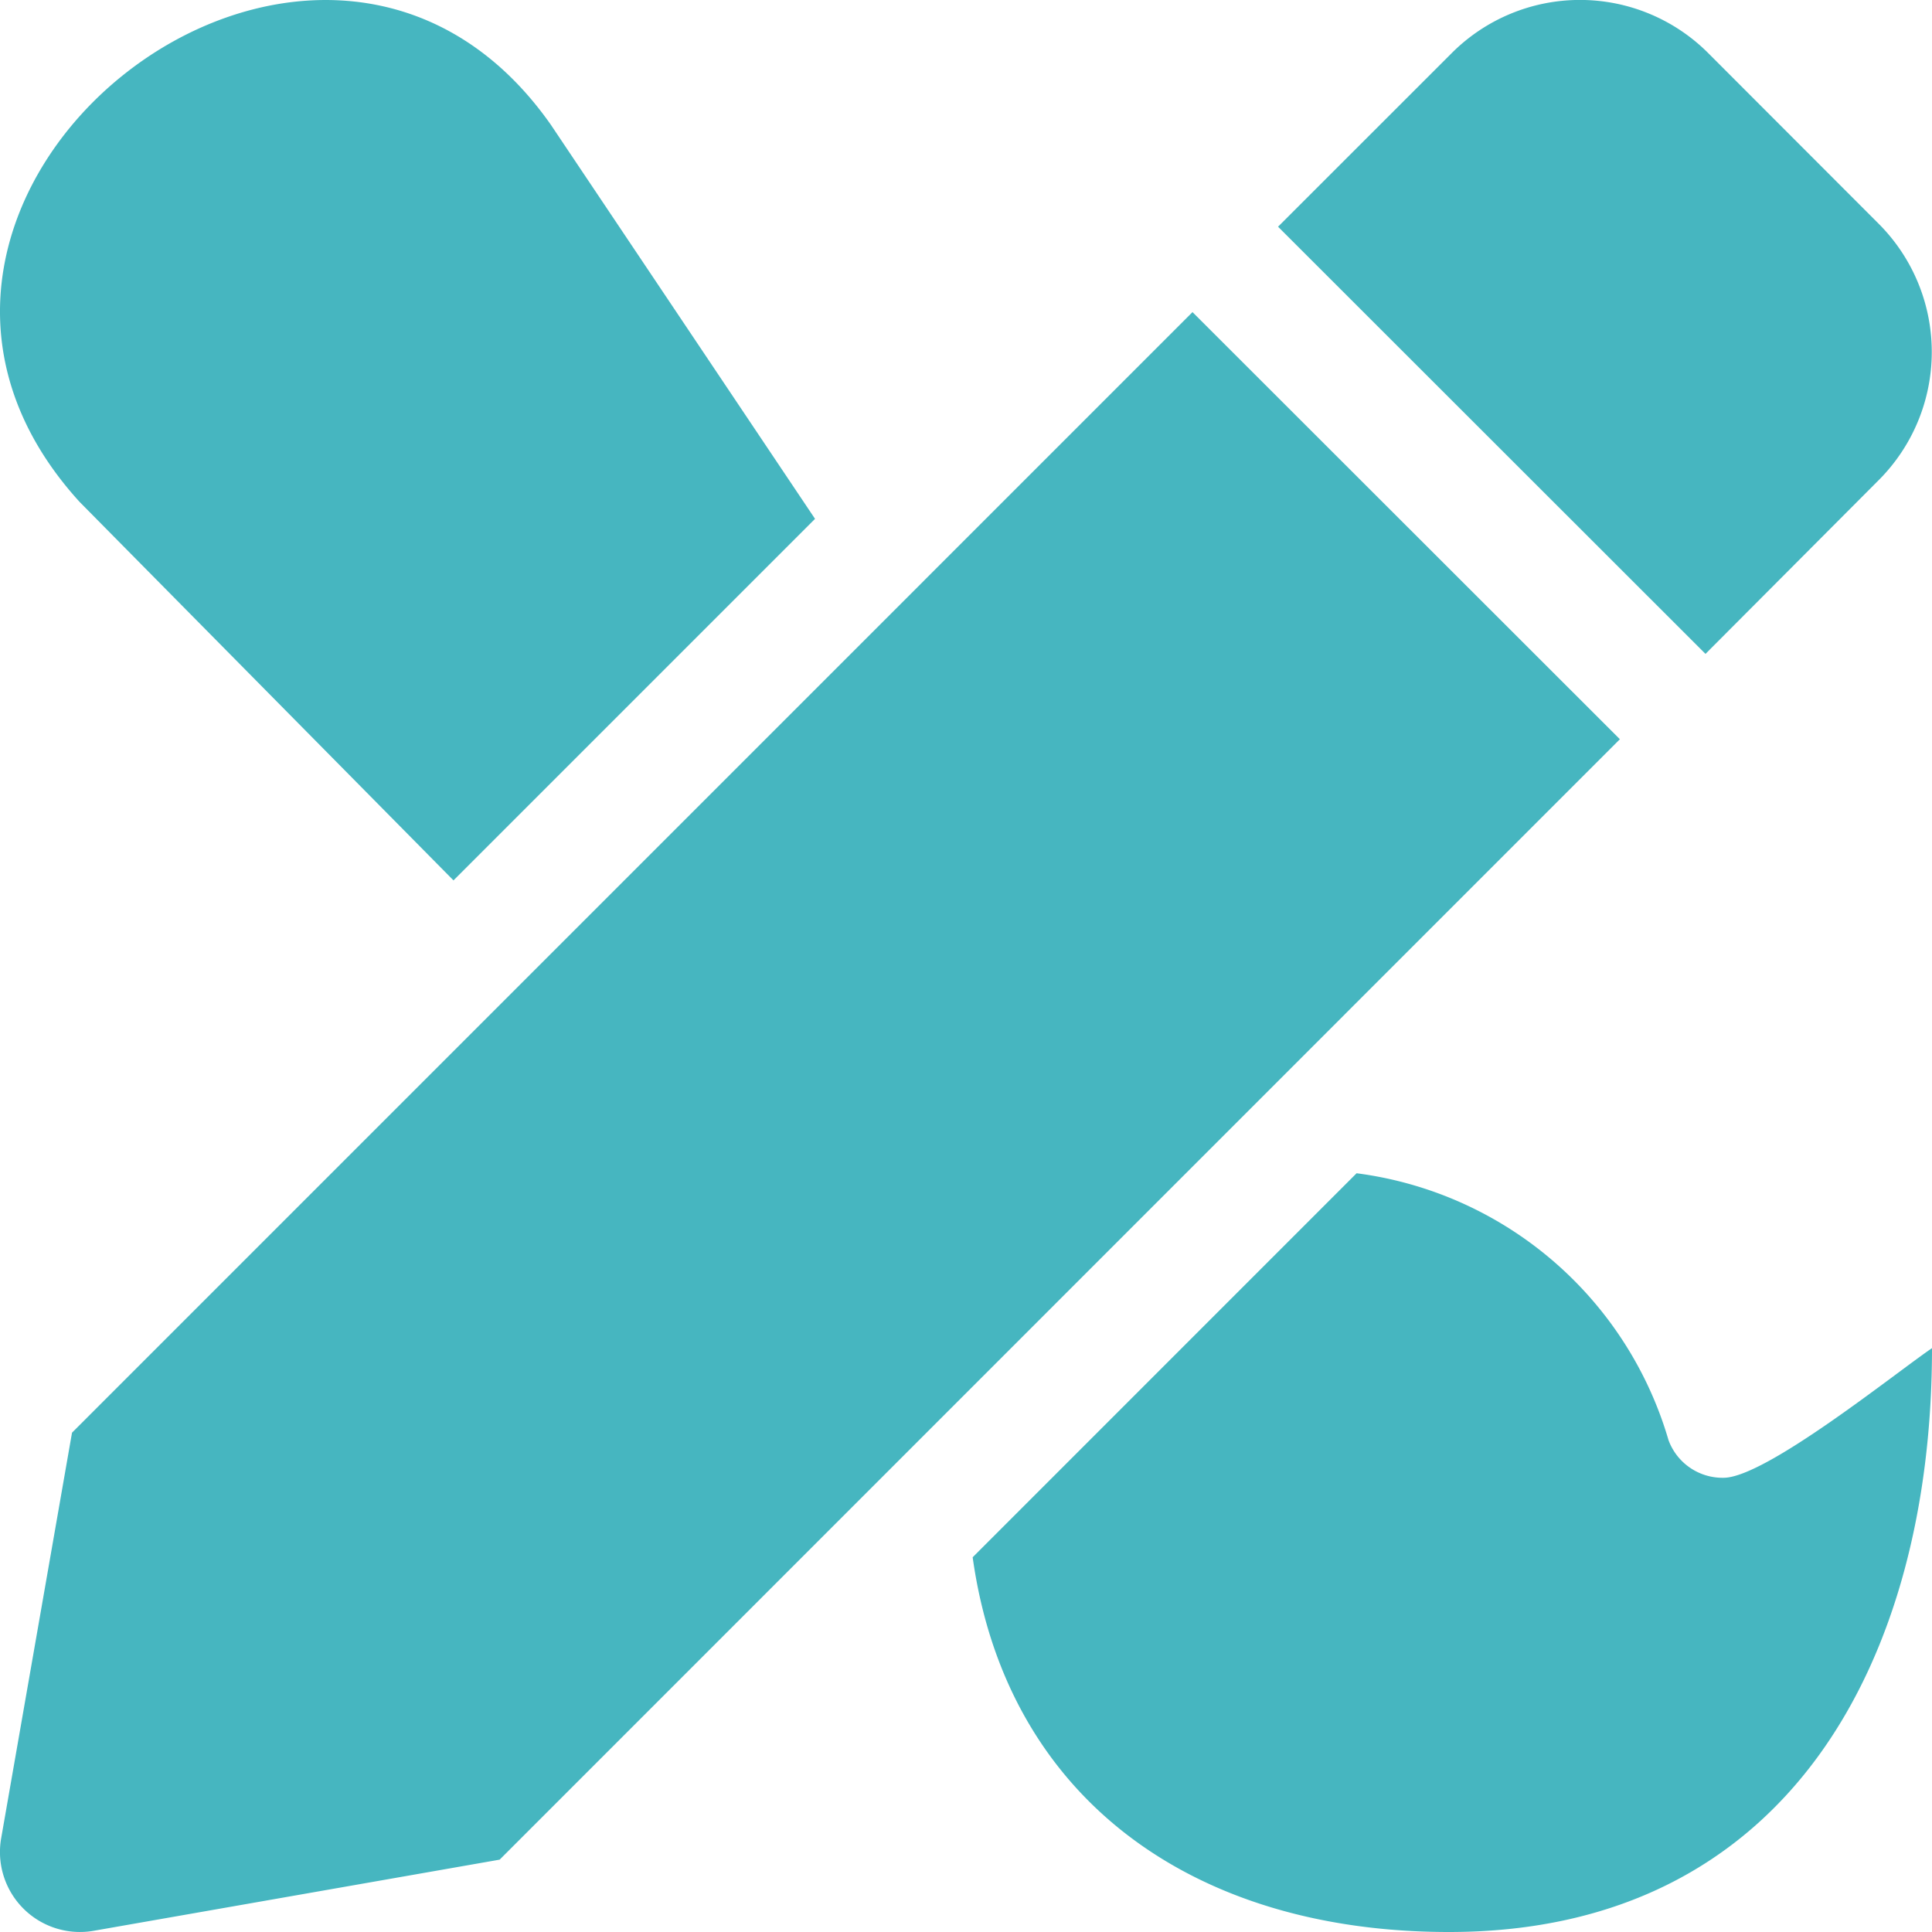 <svg xmlns="http://www.w3.org/2000/svg" width="29" height="29" viewBox="0 0 29 29">
  <path id="Path_12209" data-name="Path 12209" d="M3.4-20.69-13.419-3.87l-1.063,6.085a1.2,1.2,0,0,0,1.393,1.391L-7,2.539,9.815-14.279Zm10.3,2.522a2.722,2.722,0,0,0,0-3.848L11.14-24.579a2.721,2.721,0,0,0-3.848,0L4.684-21.972,11.1-15.56ZM11.371-3.193a.864.864,0,0,1-.826-.565A5.632,5.632,0,0,0,5.863-7.764L.1-2C.6,1.583,3.366,3.625,7.25,3.625c5.1,0,7.25-4.1,7.25-8.764C13.945-4.761,12-3.193,11.371-3.193ZM-7.693-12.16l5.427-5.427L-6.23-23.5c-3.509-5.007-11.224,1.1-7.076,5.658Z" transform="translate(14.5 25.375)" fill="#46b6c0"/>
</svg>
